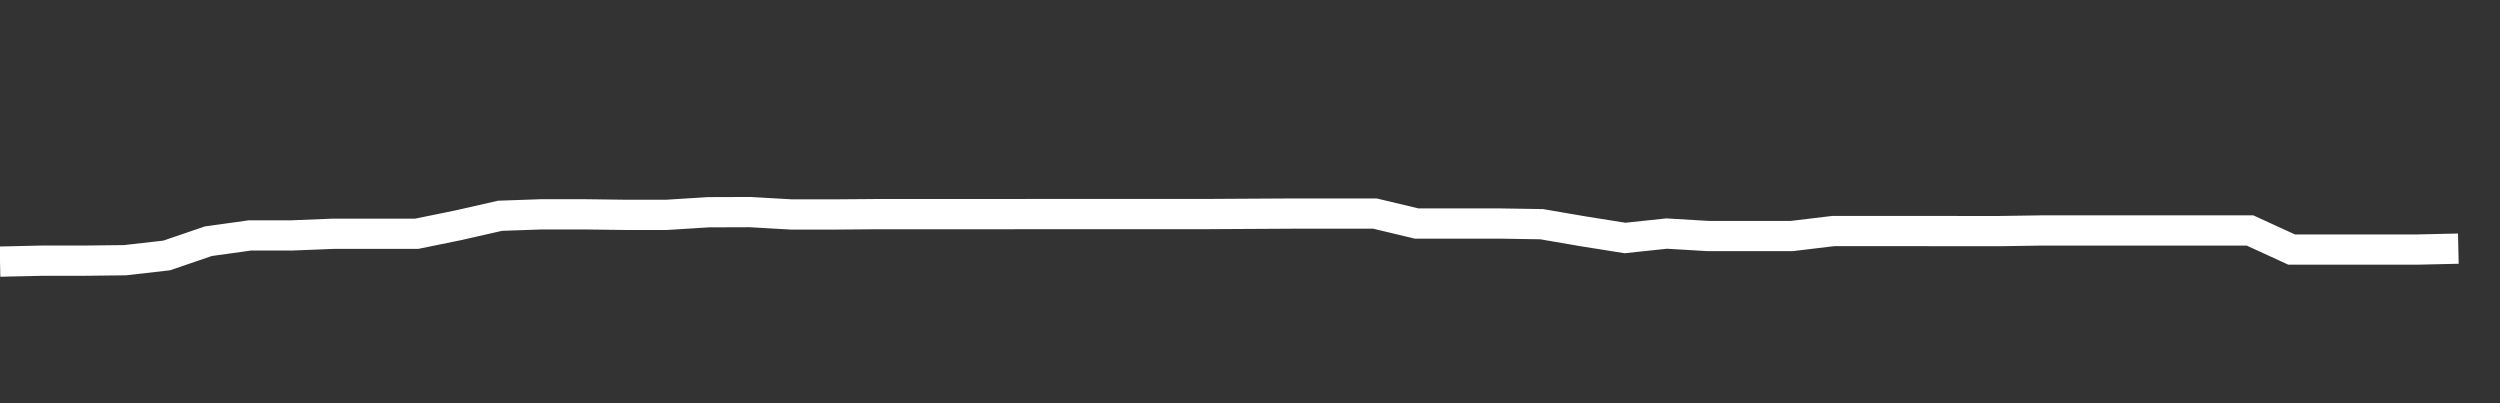 <svg xmlns="http://www.w3.org/2000/svg" width="248" height="40" viewBox="0 0 248 40" shape-rendering="auto"><rect x="0" y="0" width="248" height="40" fill="#333333" stroke="none"/><polyline points="0, 25.953 4.133, 25.859 8.267, 25.859 12.4, 25.812 16.533, 25.341 20.667, 23.929 24.8, 23.354 28.933, 23.354 33.067, 23.19 37.2, 23.19 41.333, 23.19 45.467, 22.346 49.6, 21.405 53.733, 21.26 57.867, 21.26 62, 21.313 66.133, 21.313 70.267, 21.054 74.4, 21.04 78.533, 21.276 82.667, 21.276 86.8, 21.243 90.933, 21.243 95.067, 21.243 99.2, 21.243 103.333, 21.234 107.467, 21.234 111.6, 21.234 115.733, 21.234 119.867, 21.234 124, 21.21 128.133, 21.187 132.267, 21.187 136.4, 21.187 140.533, 22.174 144.667, 22.174 148.8, 22.174 152.933, 22.24 157.067, 22.95 161.2, 23.608 165.333, 23.17 169.467, 23.415 173.6, 23.415 177.733, 23.415 181.867, 22.918 186, 22.918 190.133, 22.918 194.267, 22.924 198.4, 22.924 202.533, 22.862 206.667, 22.862 210.8, 22.862 214.933, 22.862 219.067, 22.862 223.2, 22.862 227.333, 24.758 231.467, 24.758 235.6, 24.758 239.733, 24.758 243.867, 24.664 248" stroke="#fff" stroke-width="3" stroke-opacity="1" fill="none" fill-opacity="0"></polyline></svg>